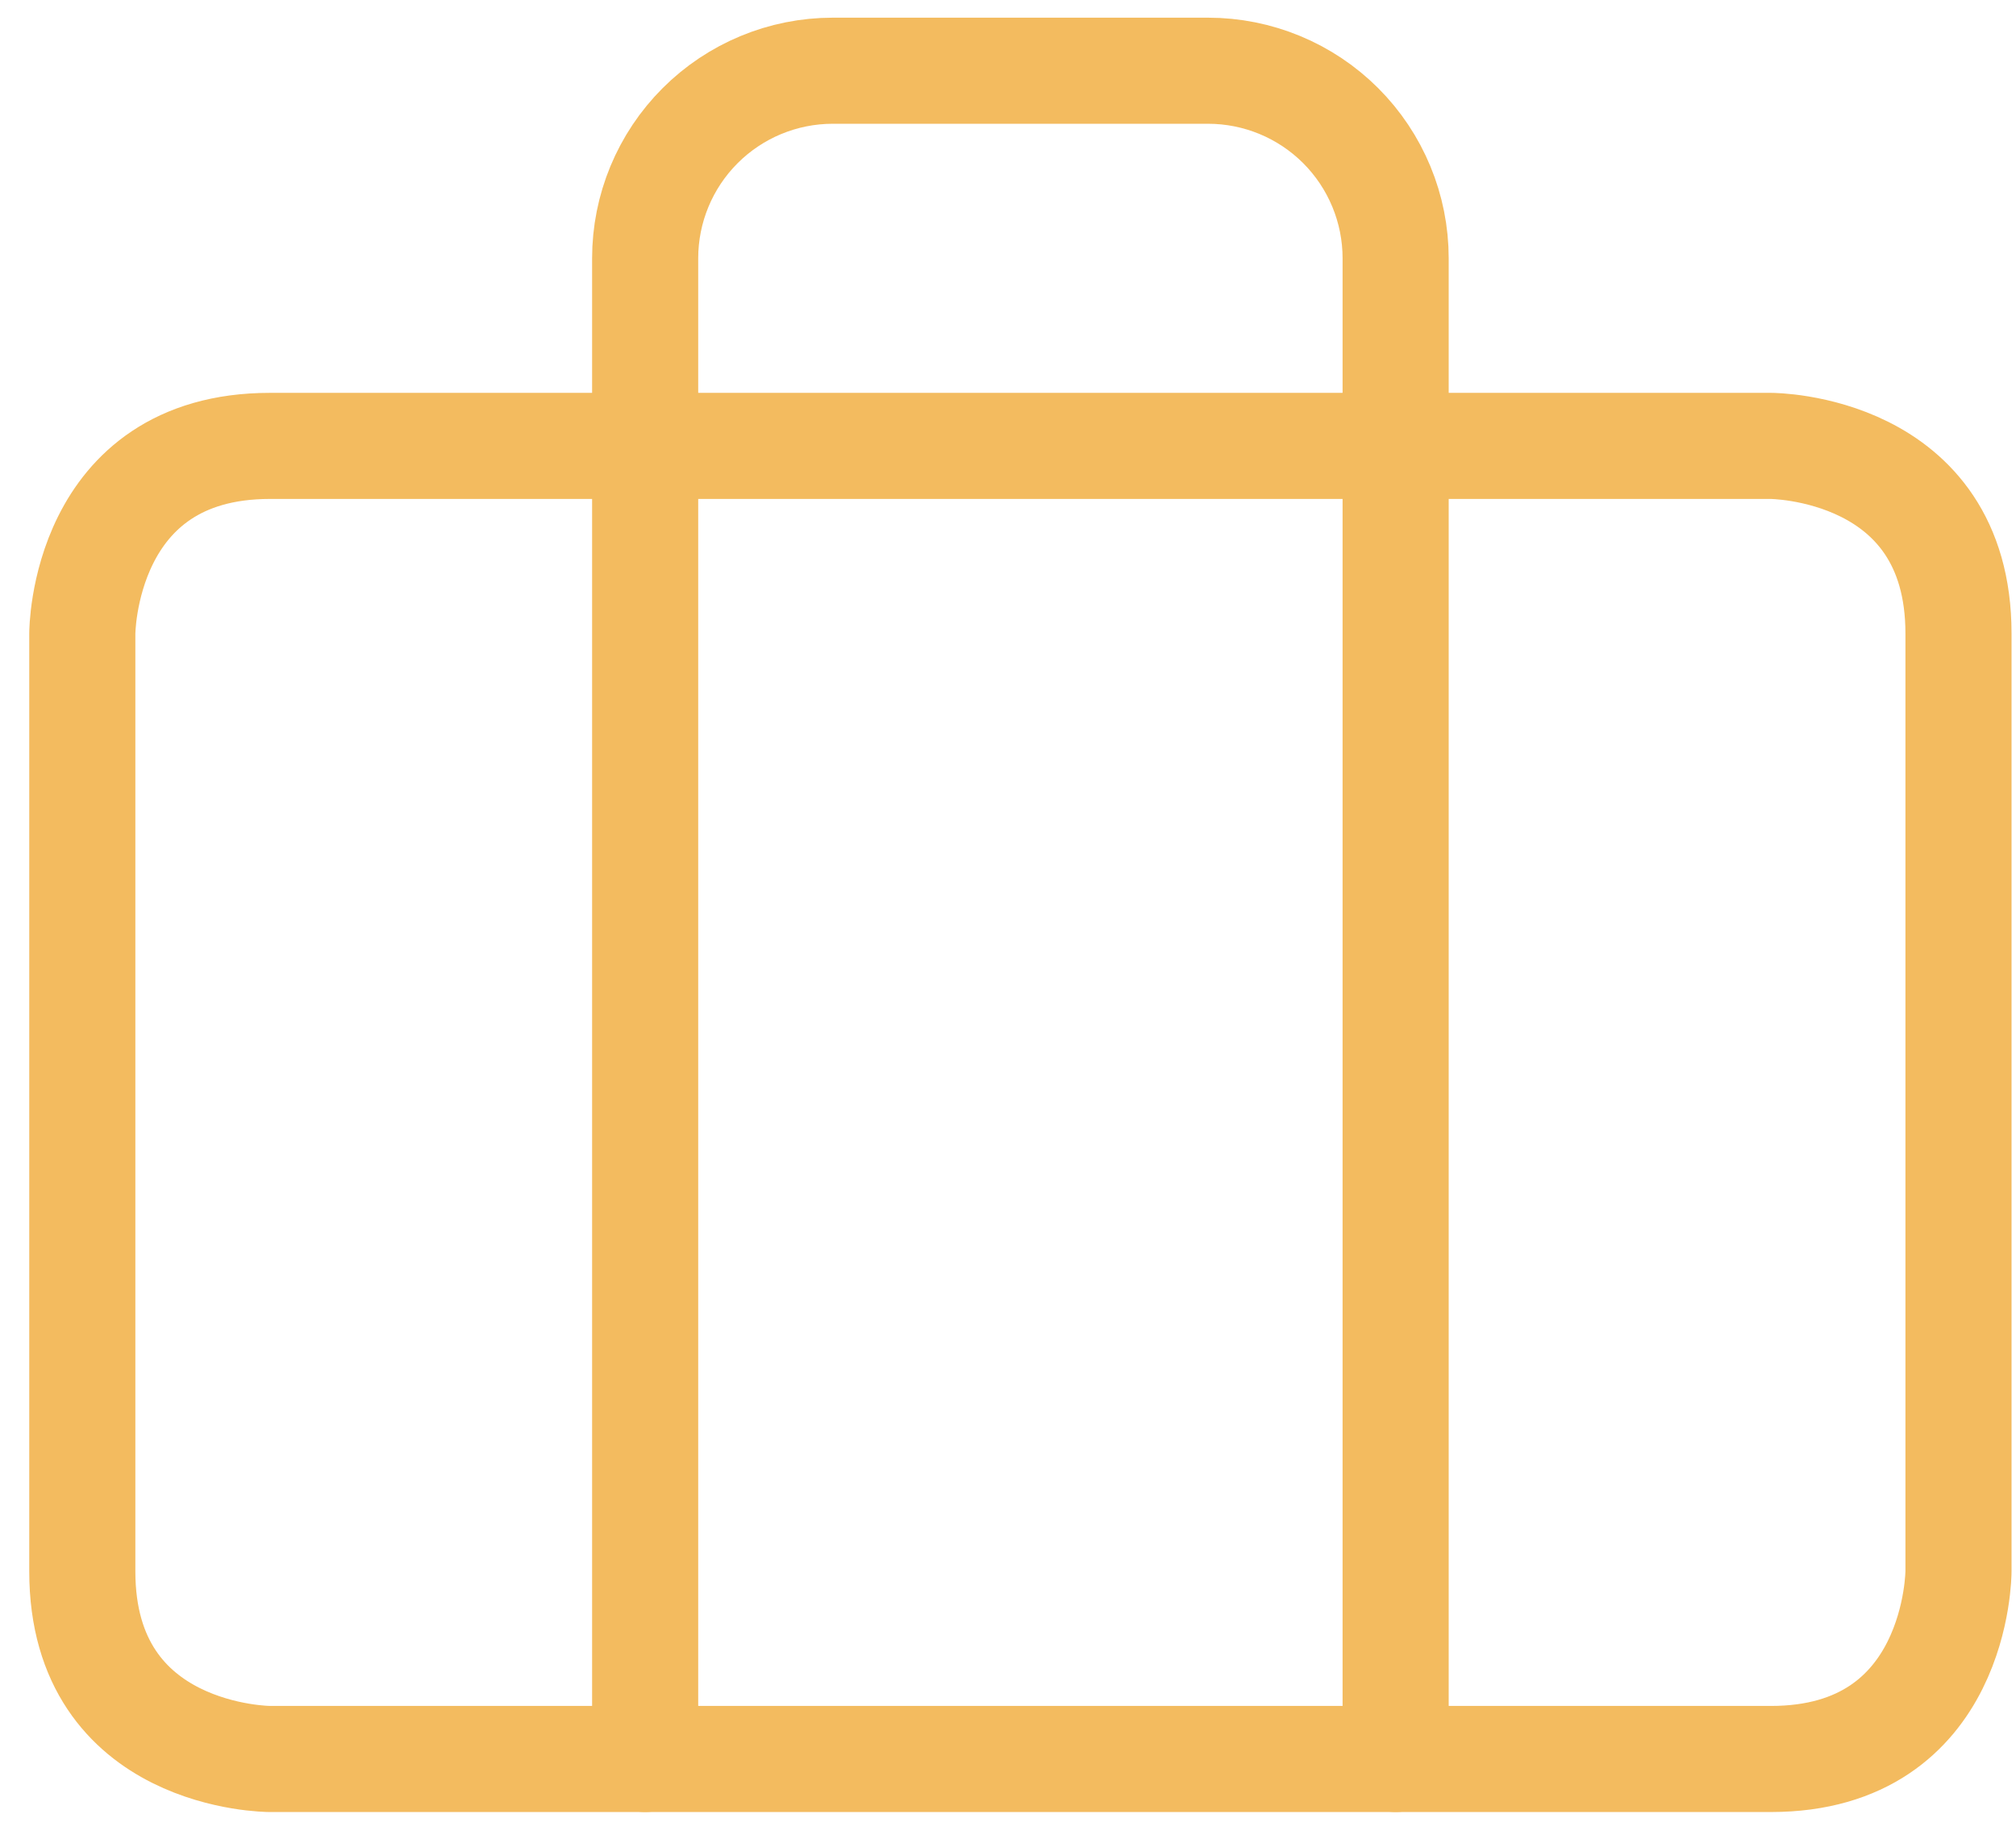<?xml version="1.0" encoding="UTF-8"?>
<svg xmlns="http://www.w3.org/2000/svg" width="57" height="52" viewBox="0 0 57 52" fill="none">
  <path d="M7.631 12.61H50.069C50.069 12.61 55.374 12.61 55.374 17.915V44.439C55.374 44.439 55.374 49.744 50.069 49.744H7.631C7.631 49.744 2.327 49.744 2.327 44.439V17.915C2.327 17.915 2.327 12.61 7.631 12.61Z" stroke="#F3BB5F" stroke-width="3" stroke-linecap="round" stroke-linejoin="round"></path>
  <path d="M39.46 49.743V7.305C39.46 5.898 38.901 4.549 37.907 3.554C36.912 2.559 35.562 2 34.155 2H23.546C22.139 2 20.79 2.559 19.795 3.554C18.8 4.549 18.241 5.898 18.241 7.305V49.743" stroke="#F3BB5F" stroke-width="3" stroke-linecap="round" stroke-linejoin="round"></path>
</svg>
